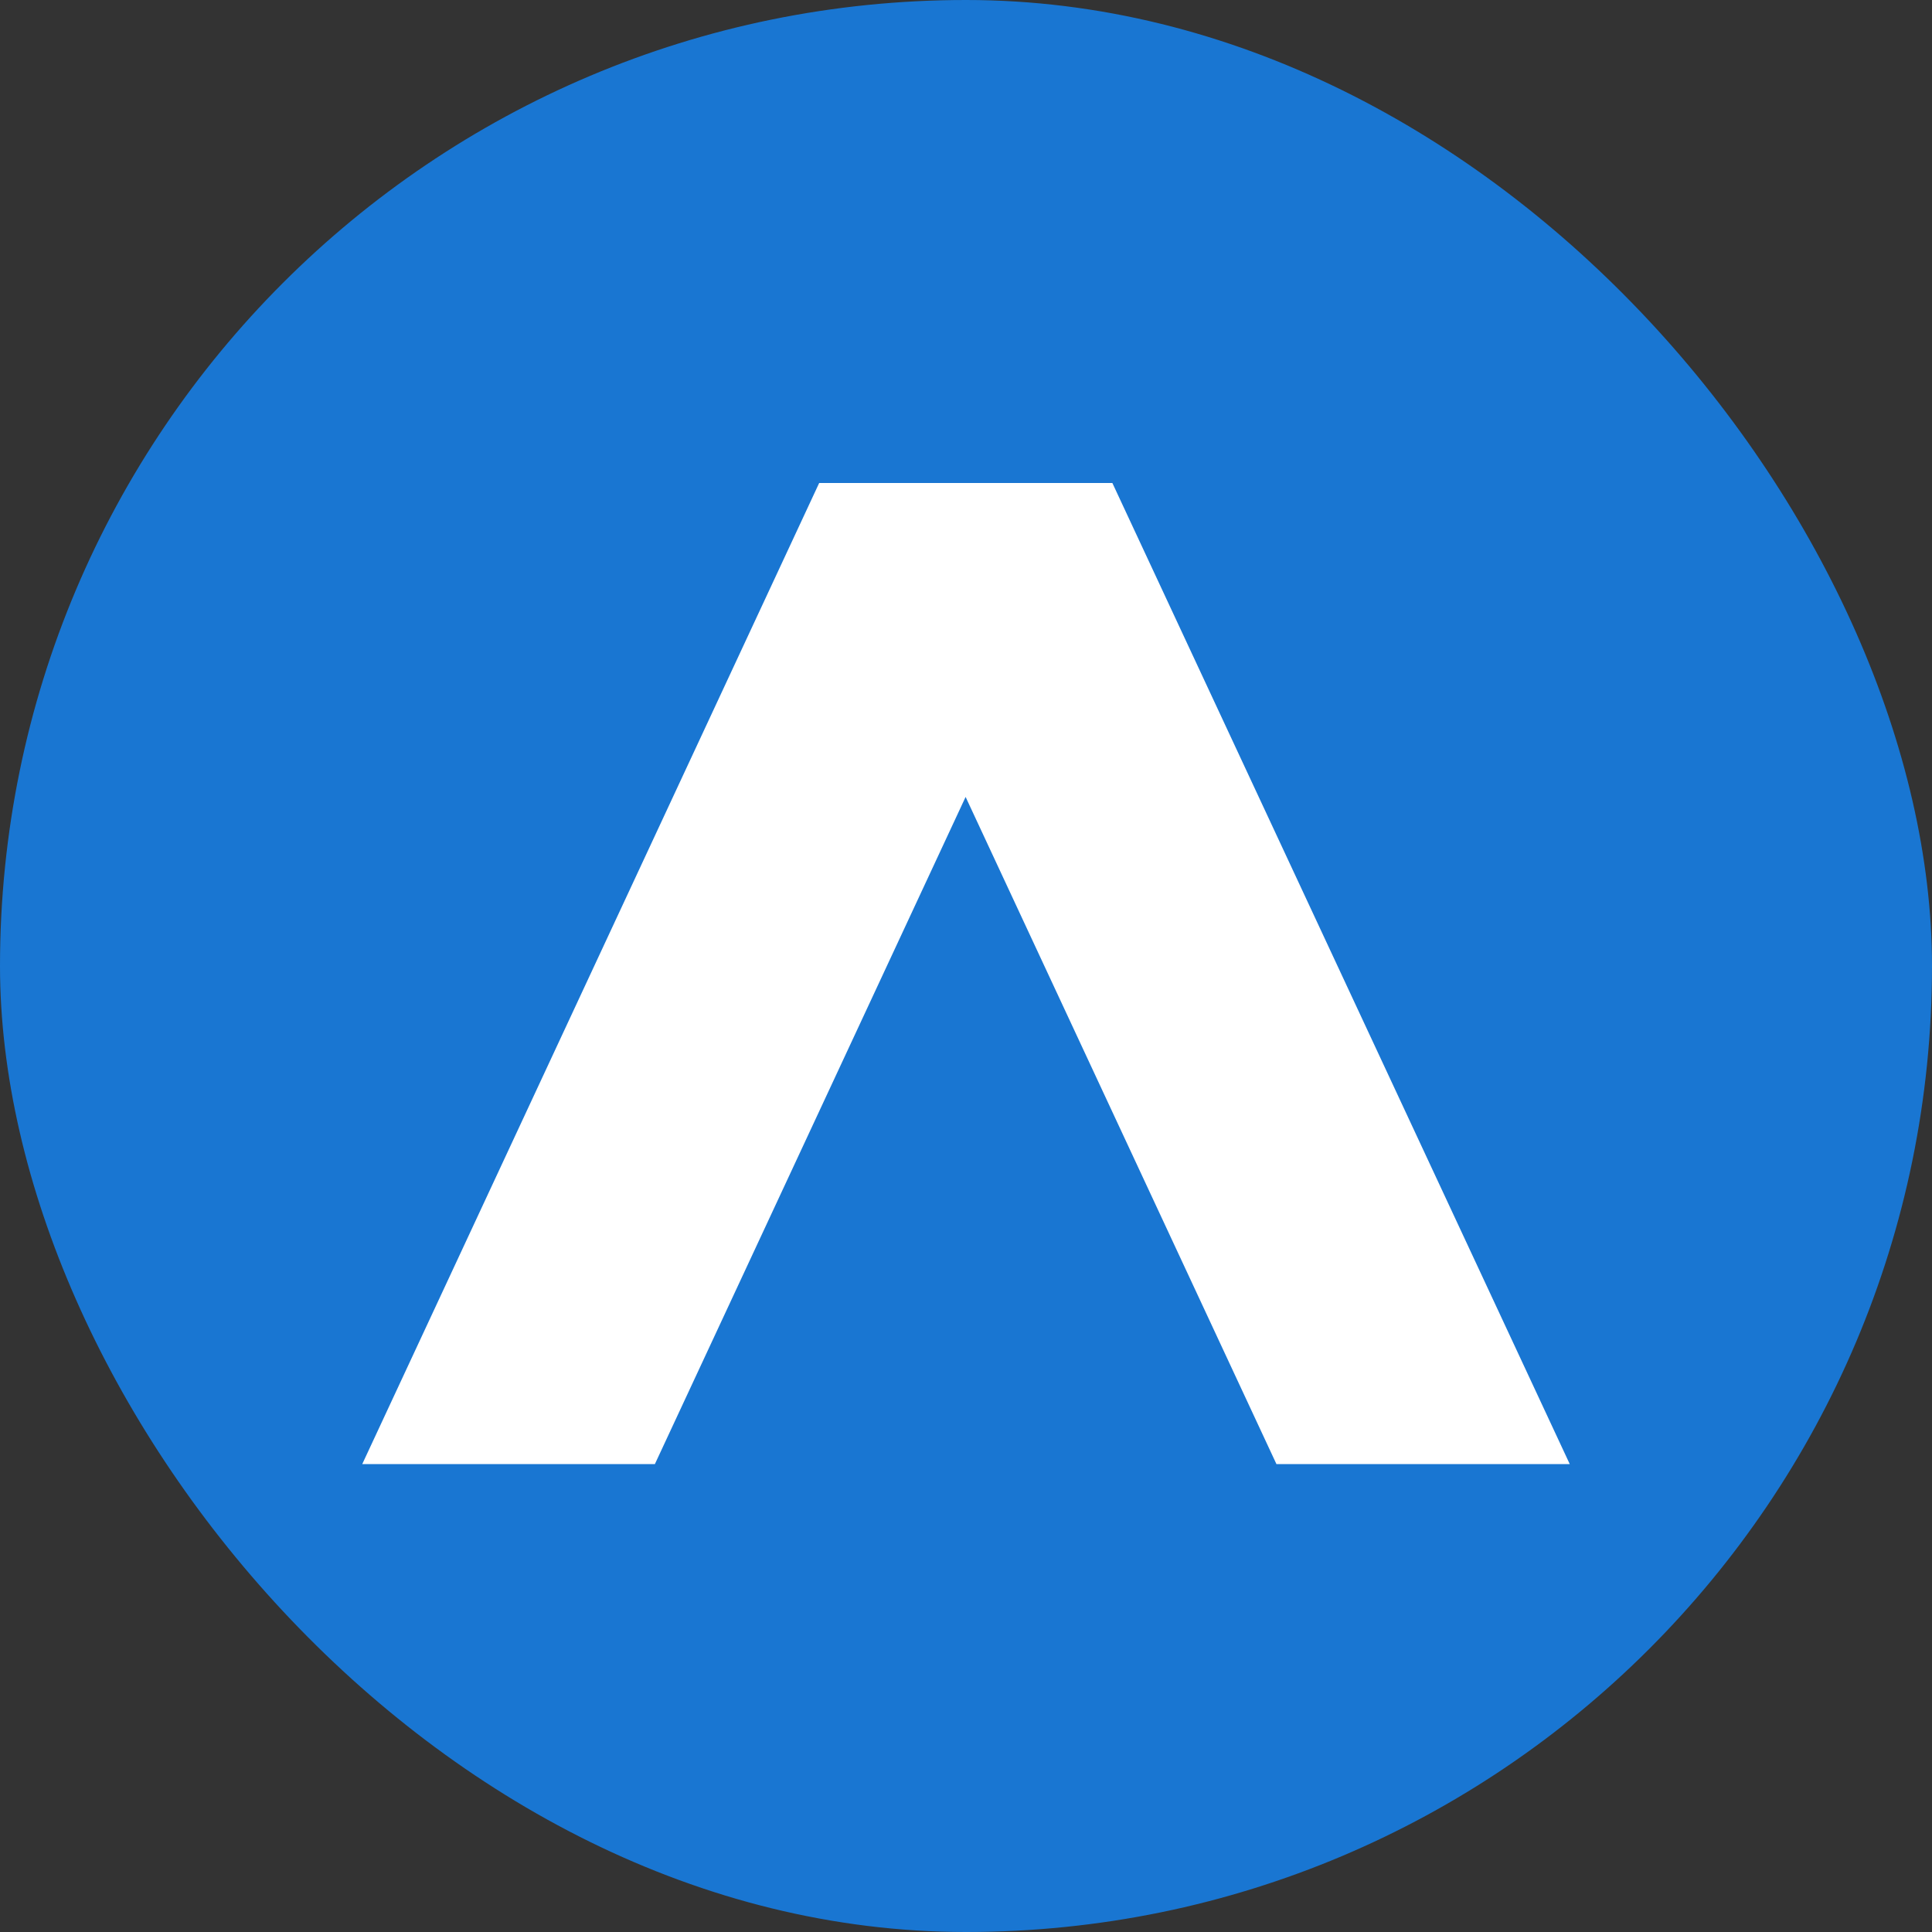 <svg width="260" height="260" viewBox="0 0 260 260" fill="none" xmlns="http://www.w3.org/2000/svg">
<rect x="0" y="0" width="260" height="260" fill="#333333" stroke="none"/>
<rect width="260" height="260" rx="130" fill="#1976D2"/>
<path d="M110.241 65L48.75 197.031H88.131L129.947 107.247L171.778 197.031H211.25L149.698 65H110.241Z" fill="white"/>
</svg>

